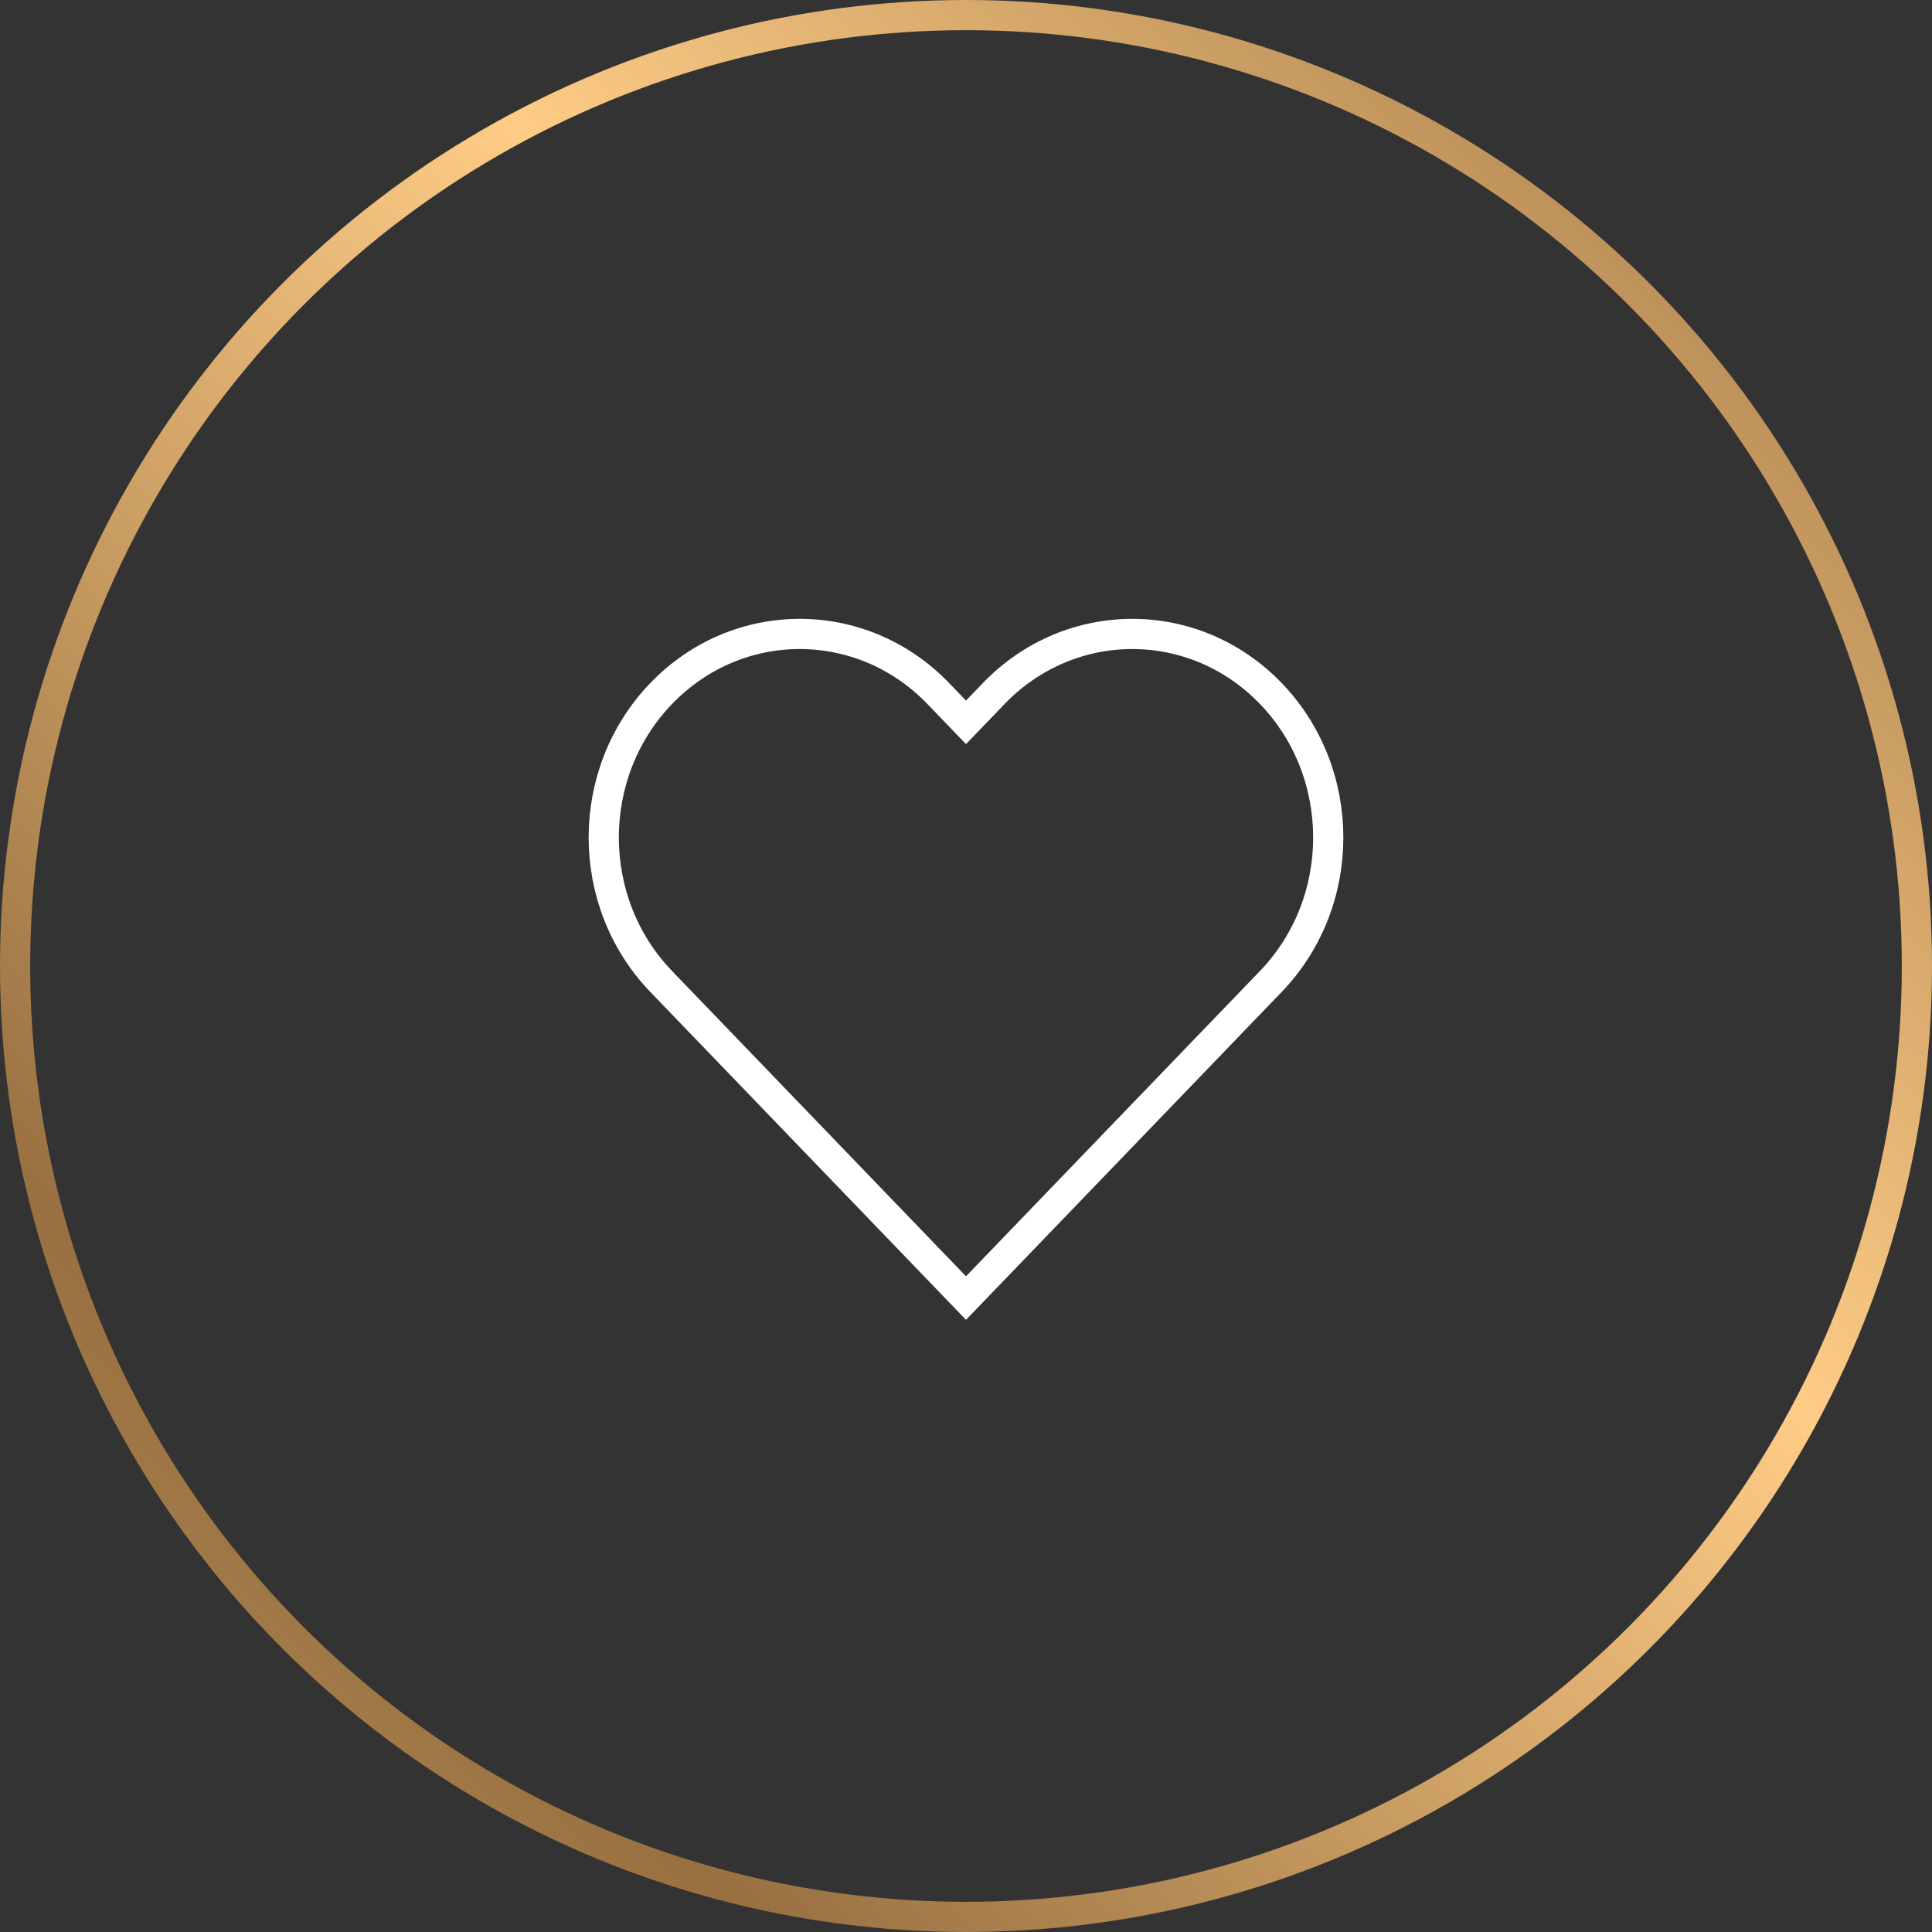 <?xml version="1.0" encoding="UTF-8"?> <svg xmlns="http://www.w3.org/2000/svg" width="64" height="64" viewBox="0 0 64 64" fill="none"><rect x="0" y="0" width="64" height="64" fill="#333333" stroke="none"/><circle cx="32" cy="32" r="31.5" stroke="url(#paint0_linear_10235_1159)"></circle><path d="M32.918 22.975C35.453 20.342 39.564 20.342 42.099 22.975C44.634 25.608 44.634 29.878 42.099 32.511L32 43L21.901 32.511C19.366 29.878 19.366 25.608 21.901 22.975C24.436 20.342 28.547 20.342 31.082 22.975L32 23.929L32.918 22.975Z" stroke="white" stroke-linecap="round"></path><defs><linearGradient id="paint0_linear_10235_1159" x1="64" y1="1.90735e-06" x2="-1.90735e-06" y2="64" gradientUnits="userSpaceOnUse"><stop stop-color="#987041"></stop><stop offset="0.399" stop-color="#FECC86"></stop><stop offset="0.803" stop-color="#987041"></stop><stop offset="1" stop-color="#BC955D"></stop></linearGradient></defs></svg> 